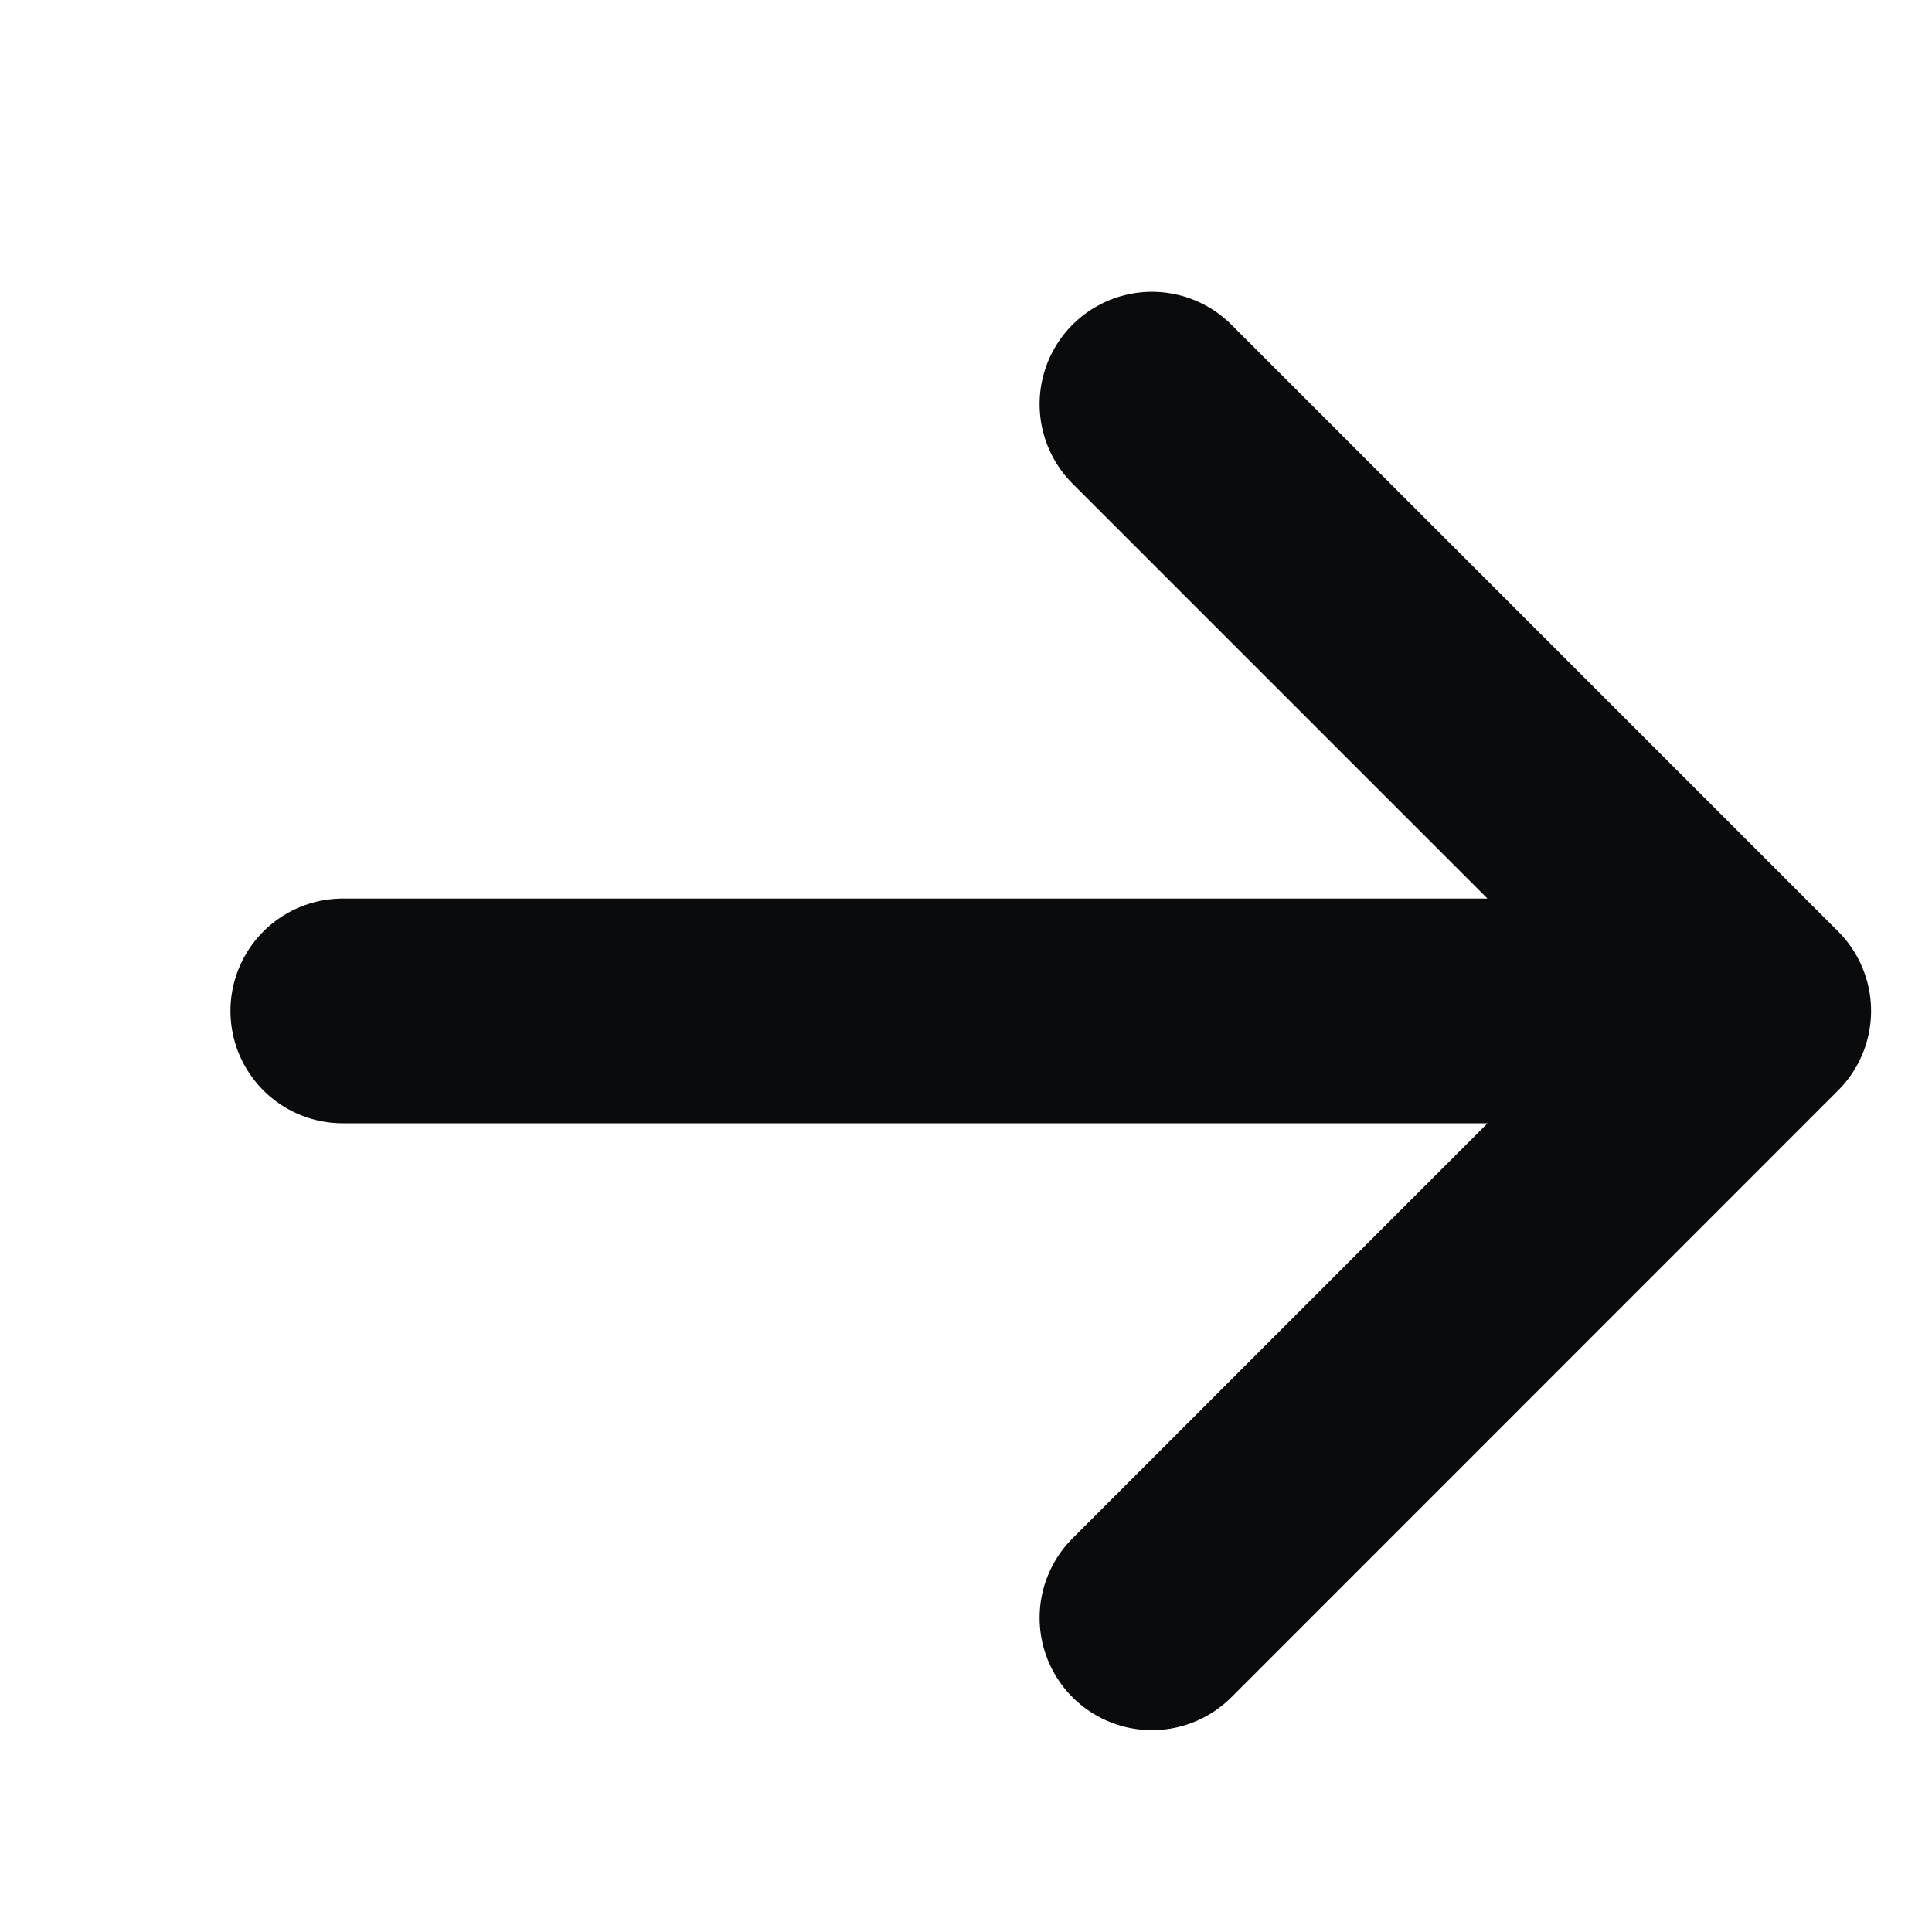 <svg width="16" height="16" viewBox="0 0 16 16" fill="none" xmlns="http://www.w3.org/2000/svg">
<path d="M14.565 8.372L9.54 13.398M14.565 8.372L9.54 3.347M14.565 8.372L2.839 8.372" stroke="#0A0B0C" stroke-width="1.861" stroke-linecap="round" stroke-linejoin="round"/>
</svg>
